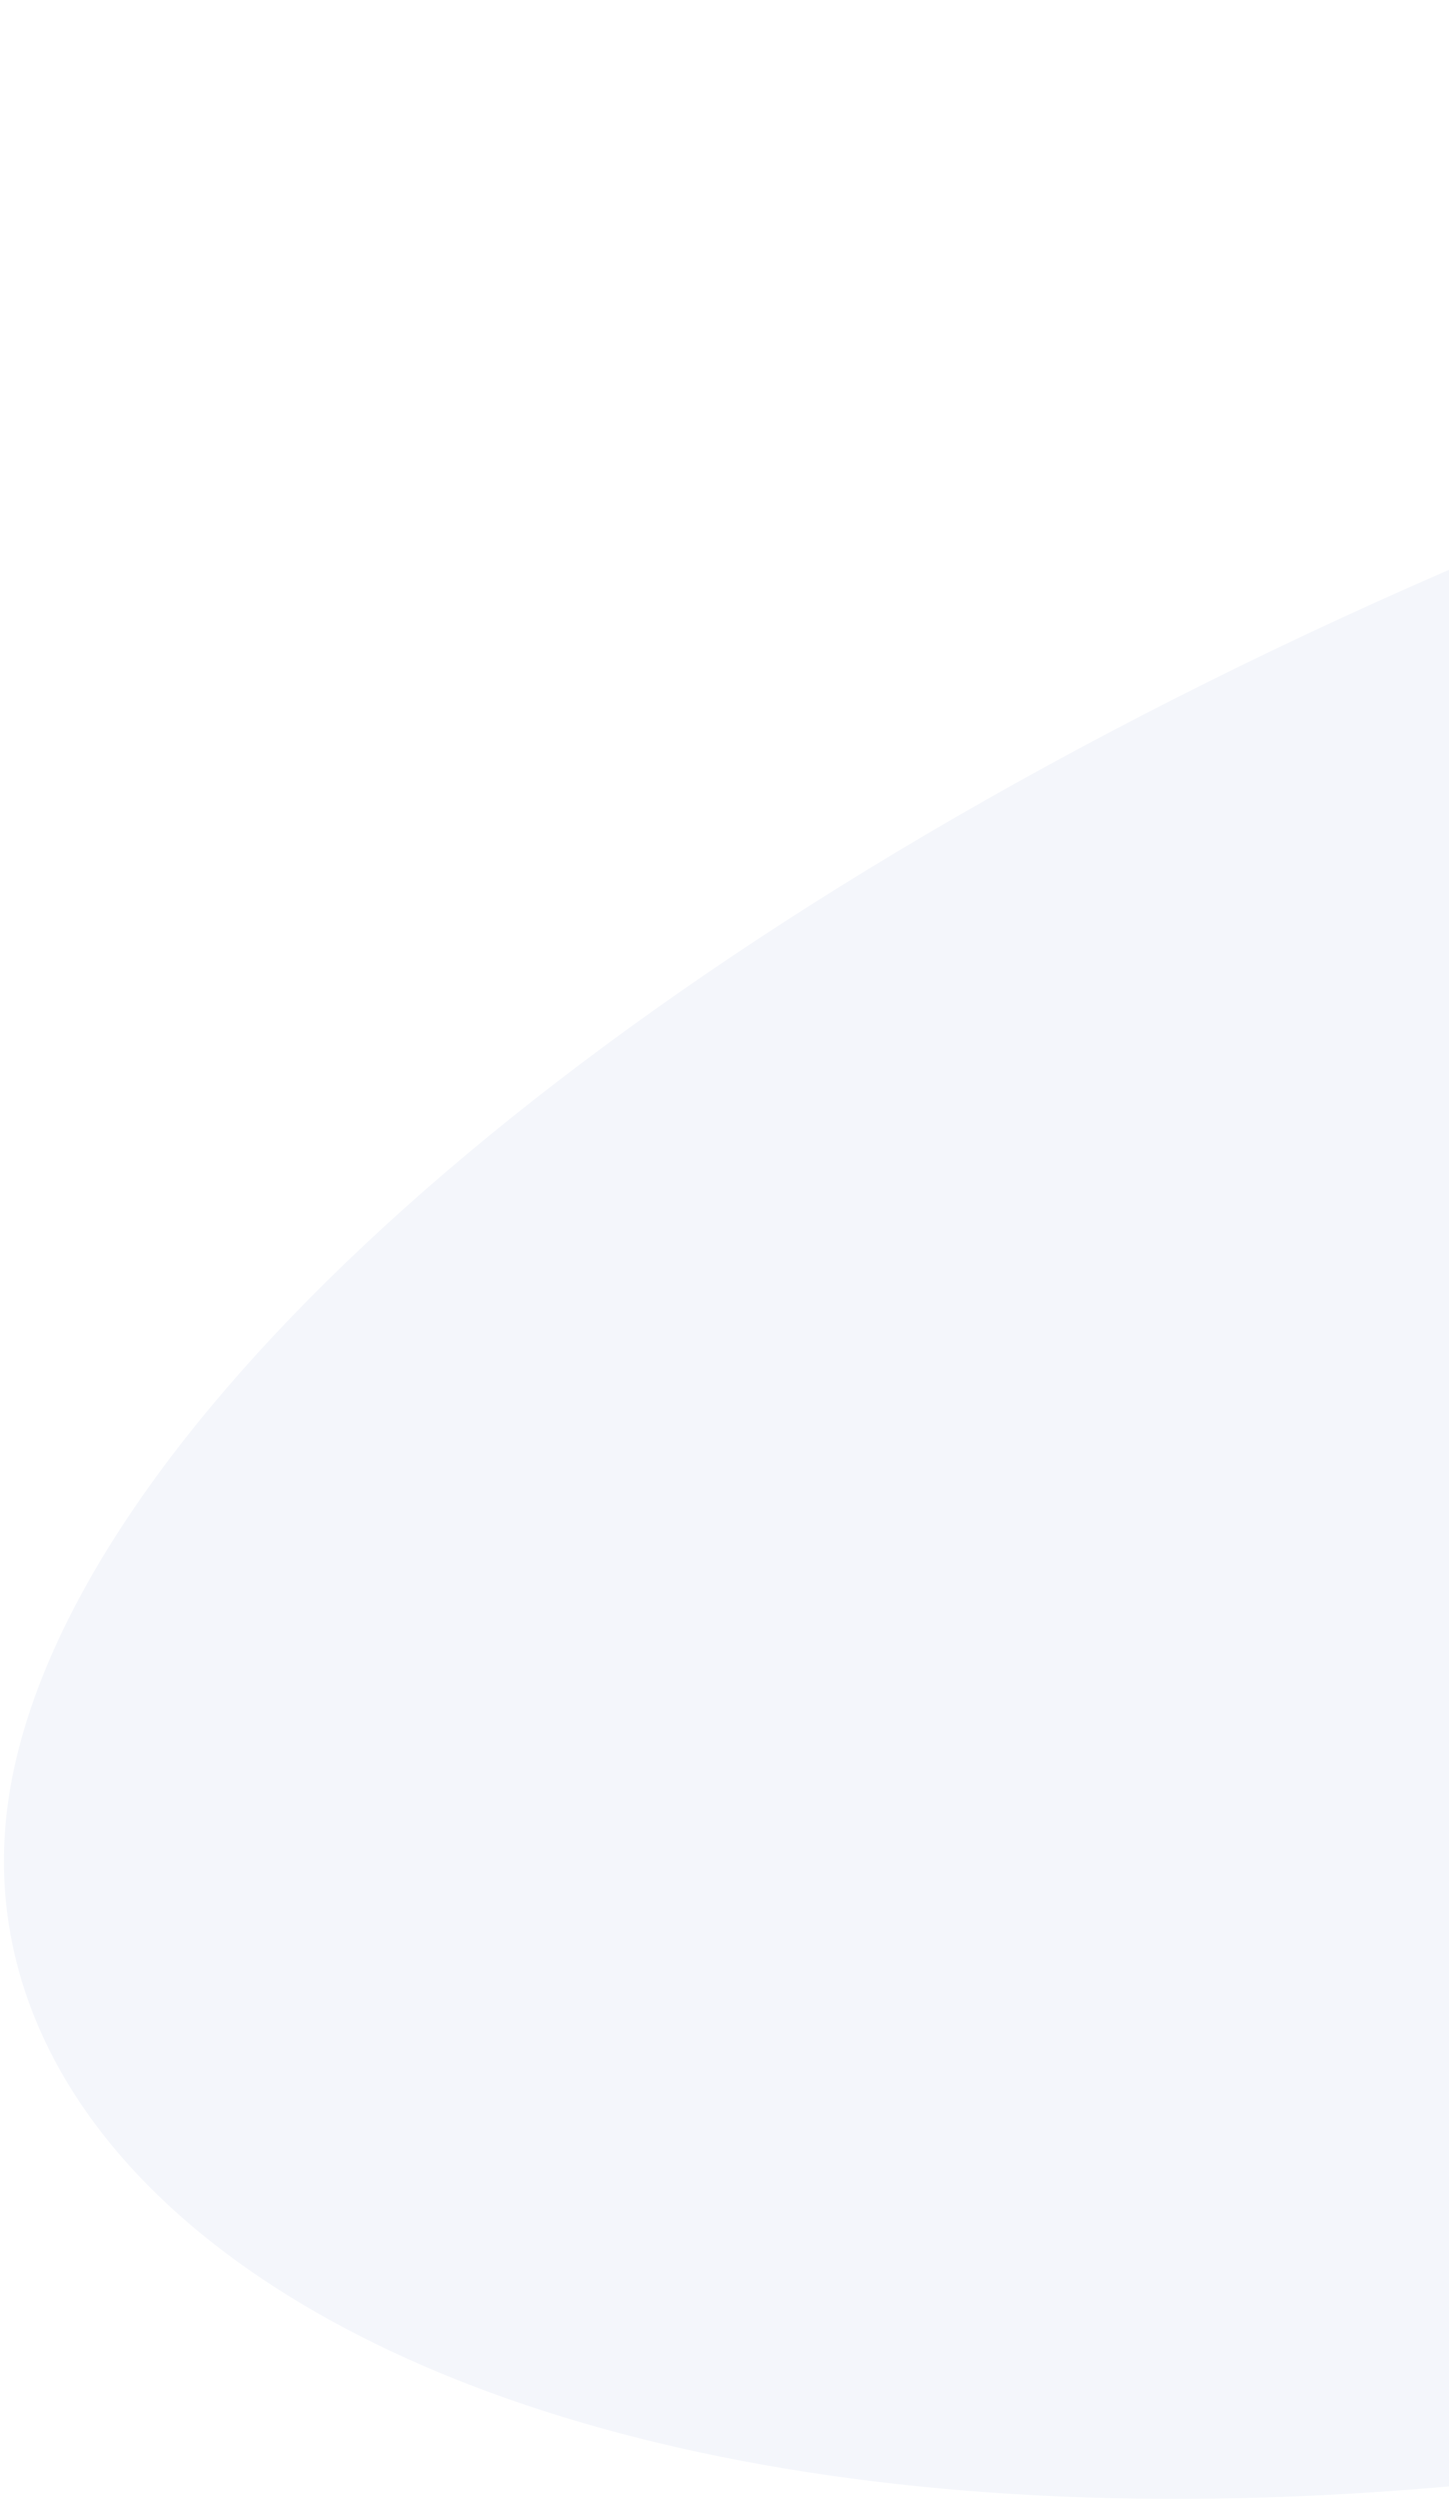 <svg width="160" height="276" viewBox="0 0 160 276" fill="none" xmlns="http://www.w3.org/2000/svg">
<path d="M532.793 2.21C482.372 7.362 435.146 11.347 392.055 10.273C319.554 8.454 214.951 35.362 136.798 73.591C58.645 111.821 8.583 159.157 1.337 196.279C-10.018 254.376 86.72 304.171 248.919 257.215C273.171 250.195 297.855 241.255 321.431 237.354C357.468 231.381 386.763 237.848 423.518 226.105C449.197 217.902 467.642 203.87 477.721 191.838C487.801 179.807 492.694 168.263 505.766 155.997C507.668 154.288 509.561 152.587 511.614 150.901C538.602 128.903 585.587 108.328 616.065 86.183C651.519 60.434 661.021 33.89 643.659 18.072C626.296 2.255 583.567 -2.985 532.793 2.21Z" fill="#DBE0F0" fill-opacity="0.3"/>
</svg>
